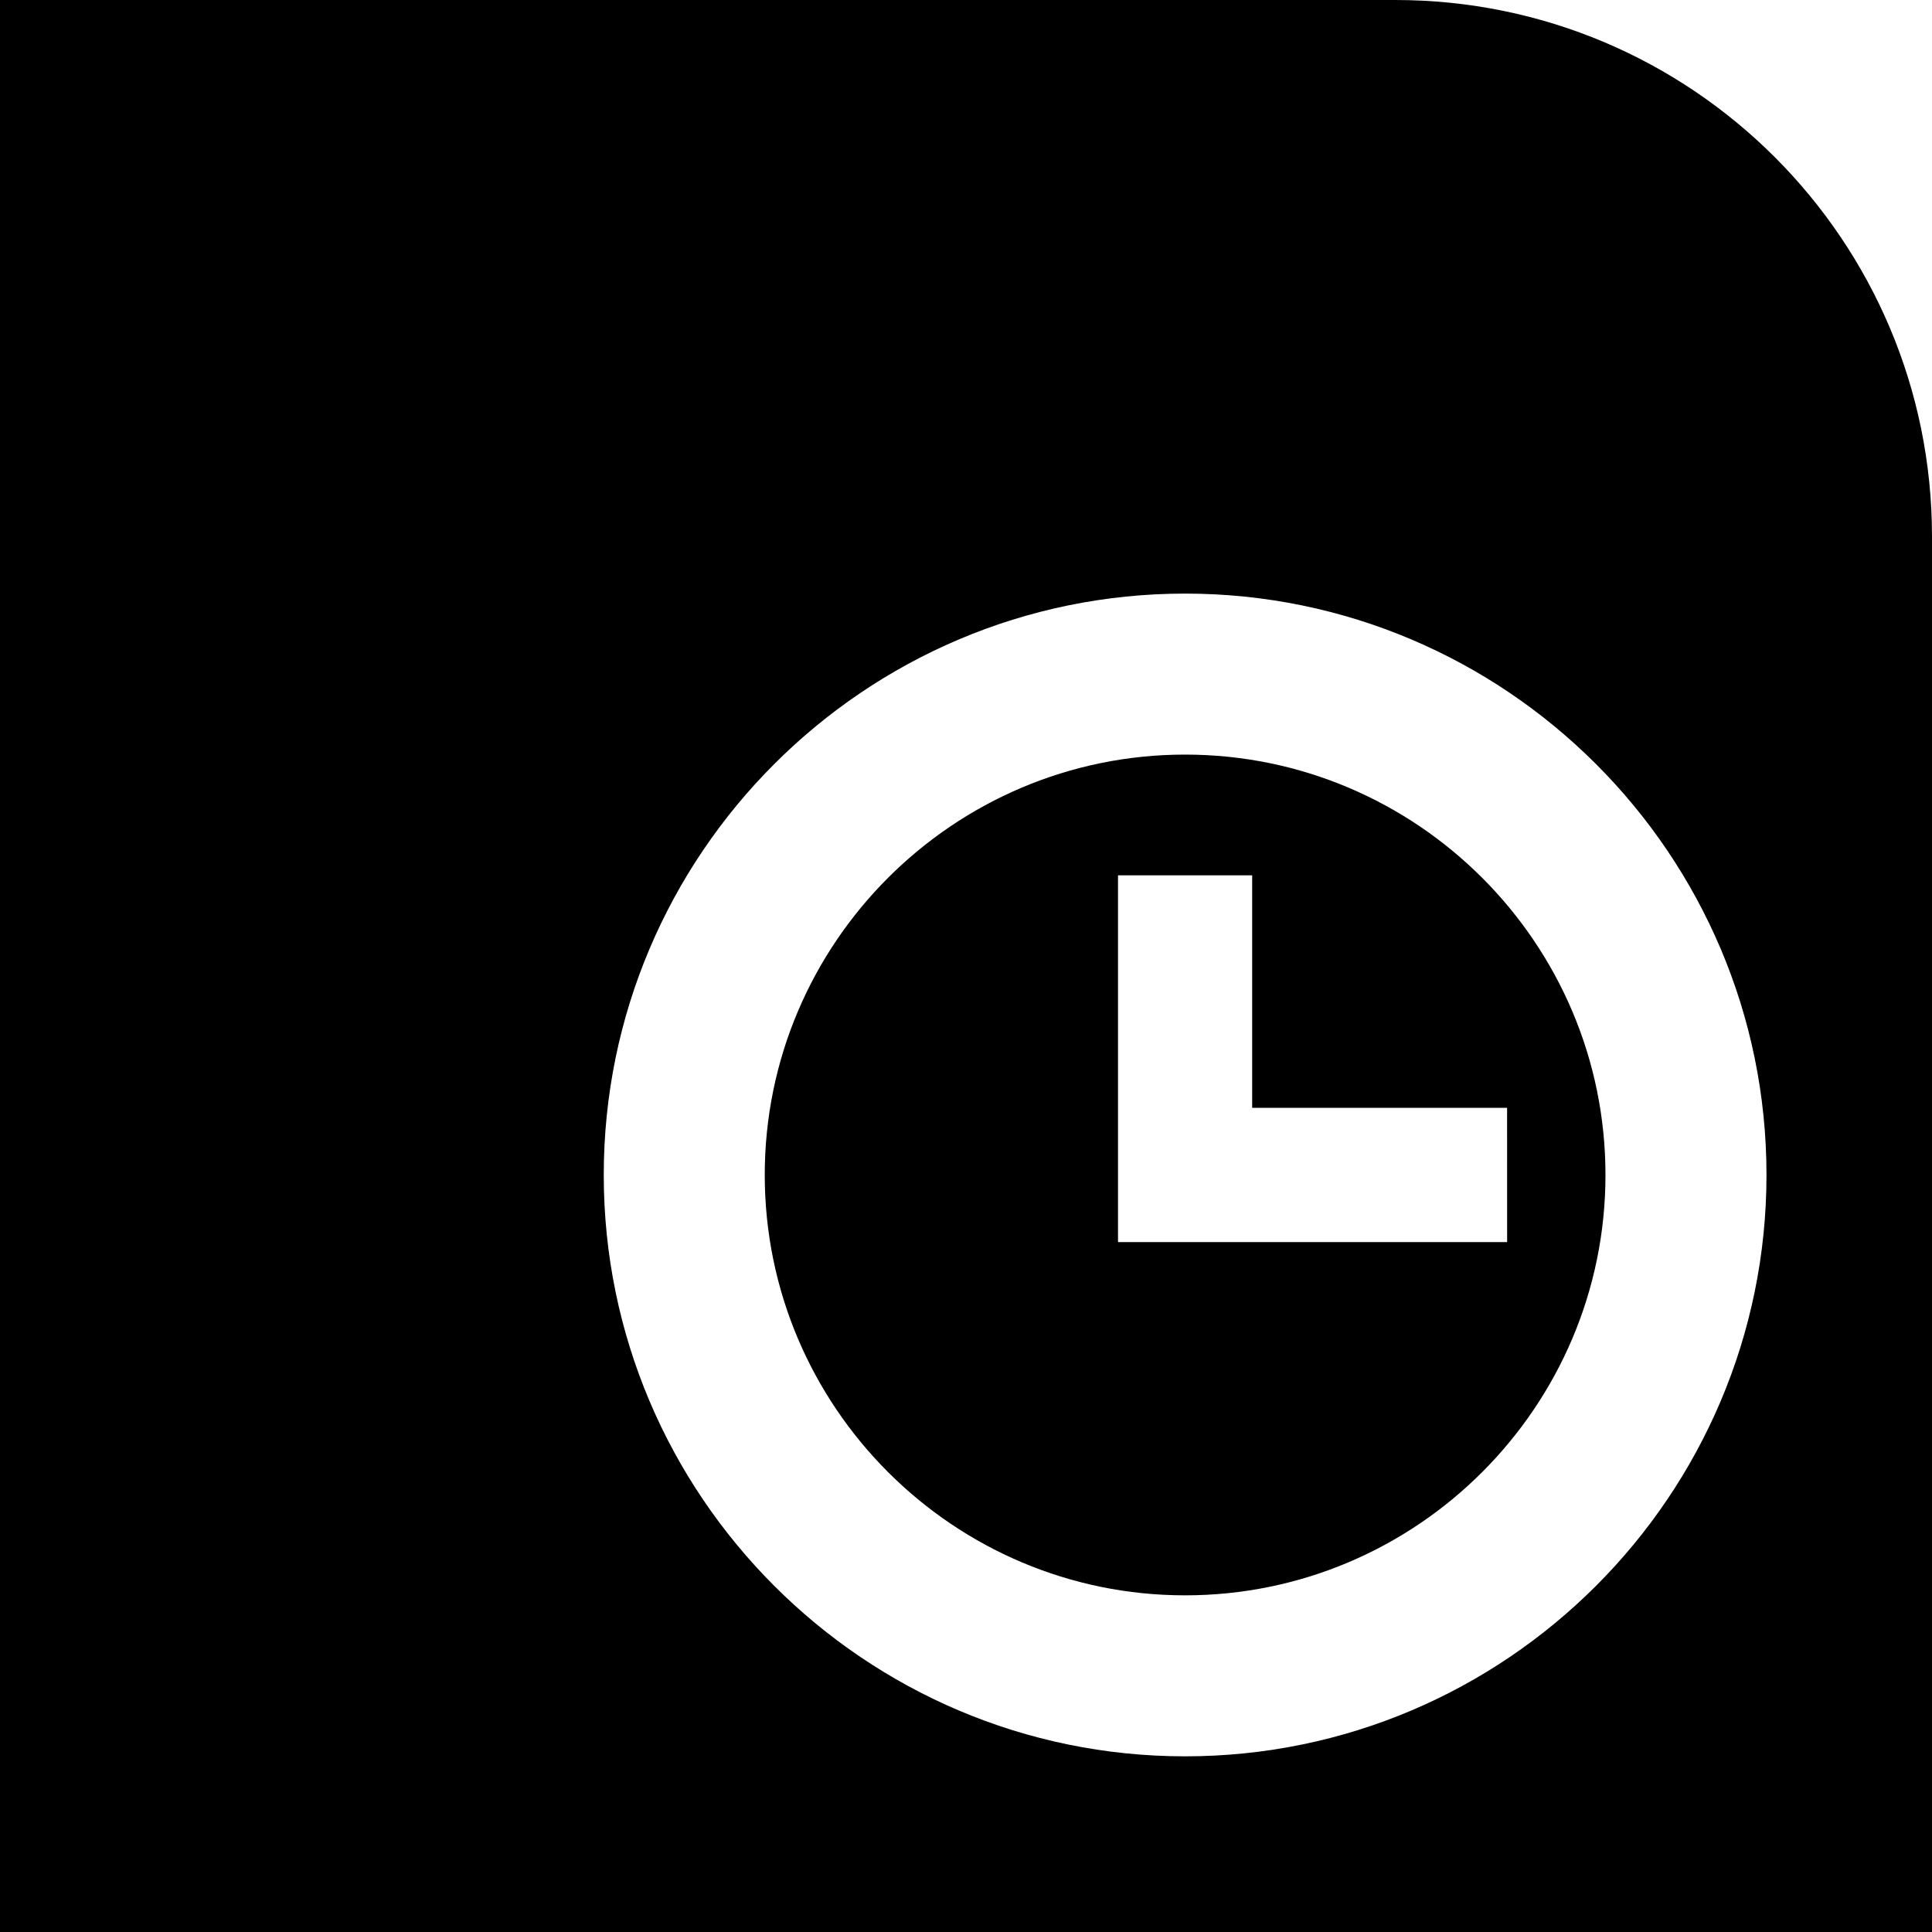 <?xml version="1.0" encoding="iso-8859-1"?>
<!-- Generator: Adobe Illustrator 16.0.0, SVG Export Plug-In . SVG Version: 6.00 Build 0)  -->
<!DOCTYPE svg PUBLIC "-//W3C//DTD SVG 1.1//EN" "http://www.w3.org/Graphics/SVG/1.1/DTD/svg11.dtd">
<svg version="1.1" id="Capa_1" xmlns="http://www.w3.org/2000/svg" xmlns:xlink="http://www.w3.org/1999/xlink" x="0px" y="0px"
	 width="94px" height="94px" viewBox="0 0 94 94" style="enable-background:new 0 0 94 94;" xml:space="preserve">
<g>
	<g>
		<path d="M57.661,36.714c-11.278,0-20.453,9.174-20.453,20.453c0,11.278,9.175,20.453,20.453,20.453s20.452-9.175,20.452-20.453
			C78.113,45.889,68.939,36.714,57.661,36.714z M73.328,60.432H54.396V42.588h6.527v11.314h12.403L73.328,60.432L73.328,60.432z"/>
		<path d="M67.889,0L0,0.001v67.888V94h94V26.111C94,11.69,82.311,0,67.889,0z M57.661,85.453
			c-15.597,0-28.286-12.689-28.286-28.286c0-15.596,12.689-28.286,28.286-28.286c15.597,0,28.286,12.69,28.286,28.286
			C85.947,72.764,73.258,85.453,57.661,85.453z"/>
	</g>
</g>
<g>
</g>
<g>
</g>
<g>
</g>
<g>
</g>
<g>
</g>
<g>
</g>
<g>
</g>
<g>
</g>
<g>
</g>
<g>
</g>
<g>
</g>
<g>
</g>
<g>
</g>
<g>
</g>
<g>
</g>
</svg>
